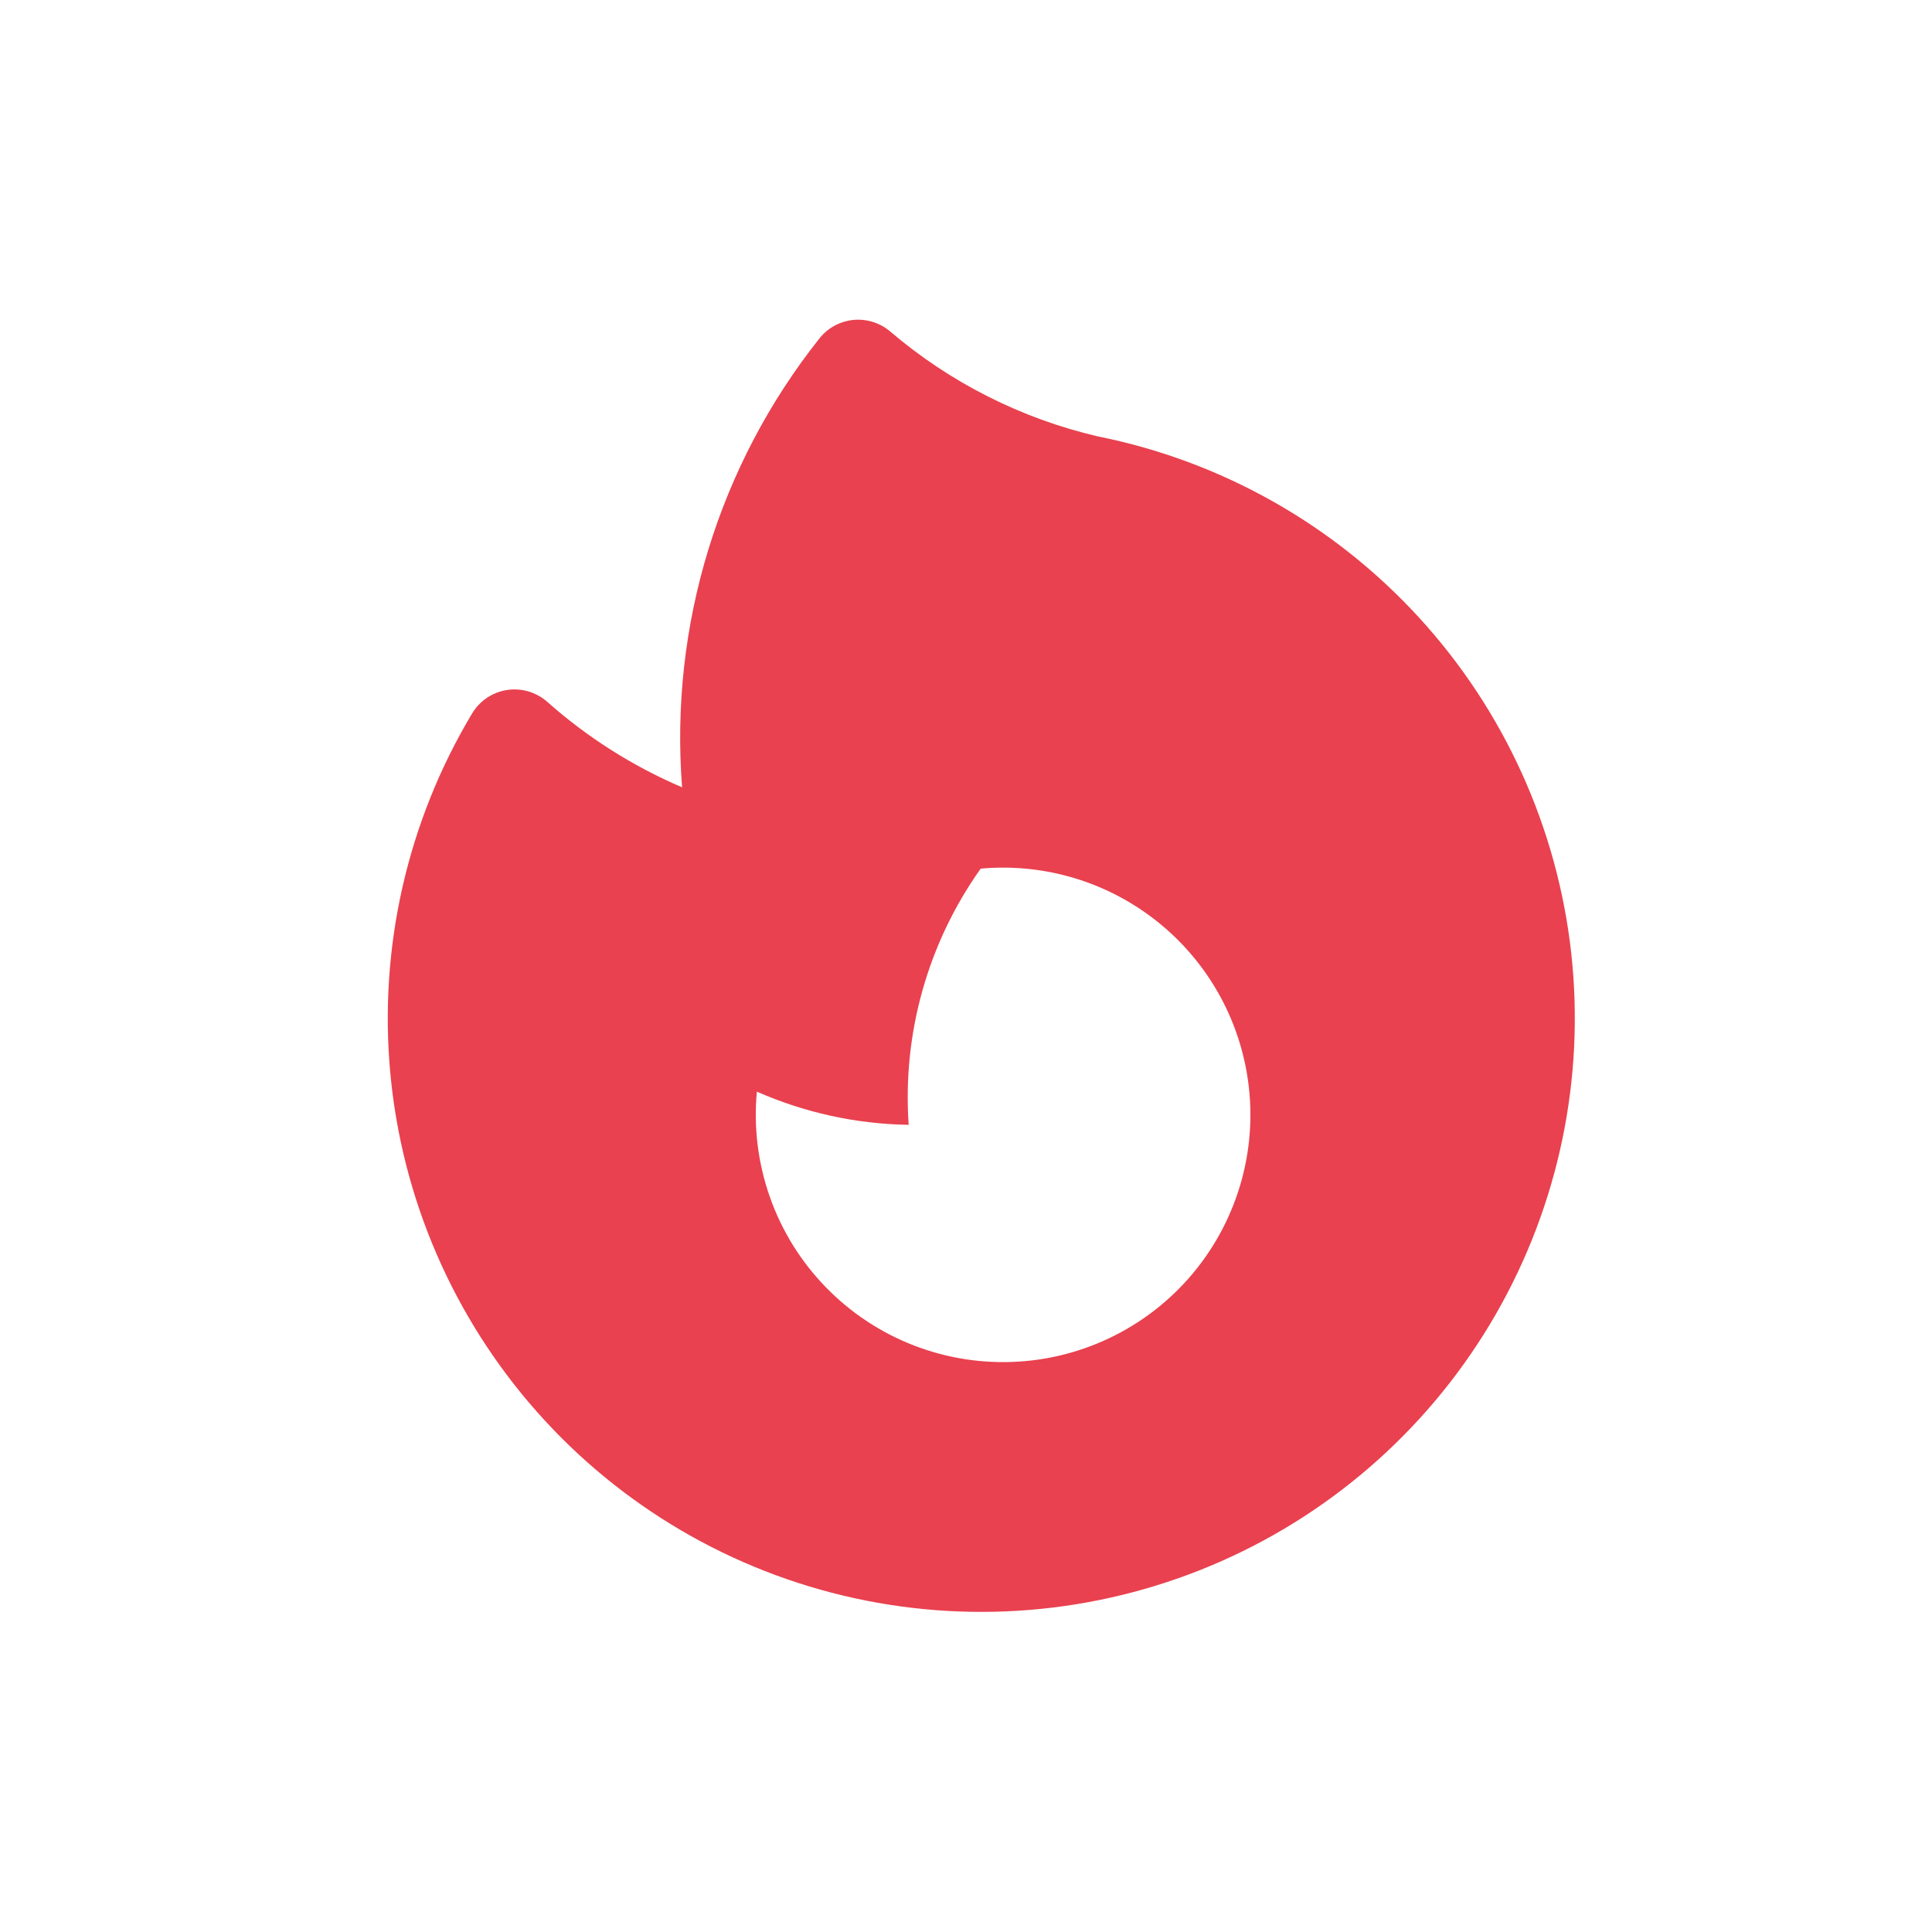 <svg width="49" height="49" viewBox="0 0 49 49" fill="none" xmlns="http://www.w3.org/2000/svg">
<path fill-rule="evenodd" clip-rule="evenodd" d="M22.579 8.408C22.451 8.299 22.302 8.217 22.141 8.166C21.98 8.116 21.811 8.098 21.643 8.114C21.476 8.131 21.313 8.181 21.165 8.261C21.017 8.342 20.887 8.451 20.782 8.584C18.226 11.803 16.982 15.87 17.299 19.968C16.051 19.434 14.897 18.703 13.882 17.802C13.744 17.68 13.581 17.589 13.404 17.537C13.227 17.485 13.041 17.472 12.859 17.5C12.676 17.528 12.502 17.596 12.349 17.699C12.196 17.802 12.068 17.937 11.973 18.096C10.331 20.838 9.604 24.033 9.899 27.216C10.194 30.399 11.494 33.405 13.612 35.8C15.729 38.195 18.554 39.853 21.677 40.535C24.801 41.217 28.06 40.886 30.983 39.592C33.906 38.298 36.341 36.107 37.935 33.336C39.529 30.565 40.2 27.359 39.851 24.181C39.501 21.004 38.149 18.02 35.99 15.663C33.831 13.305 30.978 11.696 27.844 11.068C25.901 10.615 24.096 9.703 22.579 8.408ZM31.558 26.889C31.759 27.774 31.765 28.692 31.576 29.579C31.387 30.466 31.008 31.302 30.465 32.029C29.922 32.756 29.228 33.356 28.43 33.788C27.632 34.221 26.75 34.475 25.845 34.533C24.94 34.592 24.032 34.453 23.186 34.127C22.339 33.801 21.574 33.295 20.942 32.644C20.309 31.993 19.826 31.213 19.525 30.357C19.224 29.501 19.111 28.59 19.196 27.687C20.393 28.213 21.698 28.508 23.046 28.528C22.885 26.216 23.53 23.92 24.872 22.031C26.386 21.893 27.898 22.309 29.128 23.203C30.358 24.096 31.222 25.406 31.558 26.889Z" fill="#E9414F"/>
</svg>

